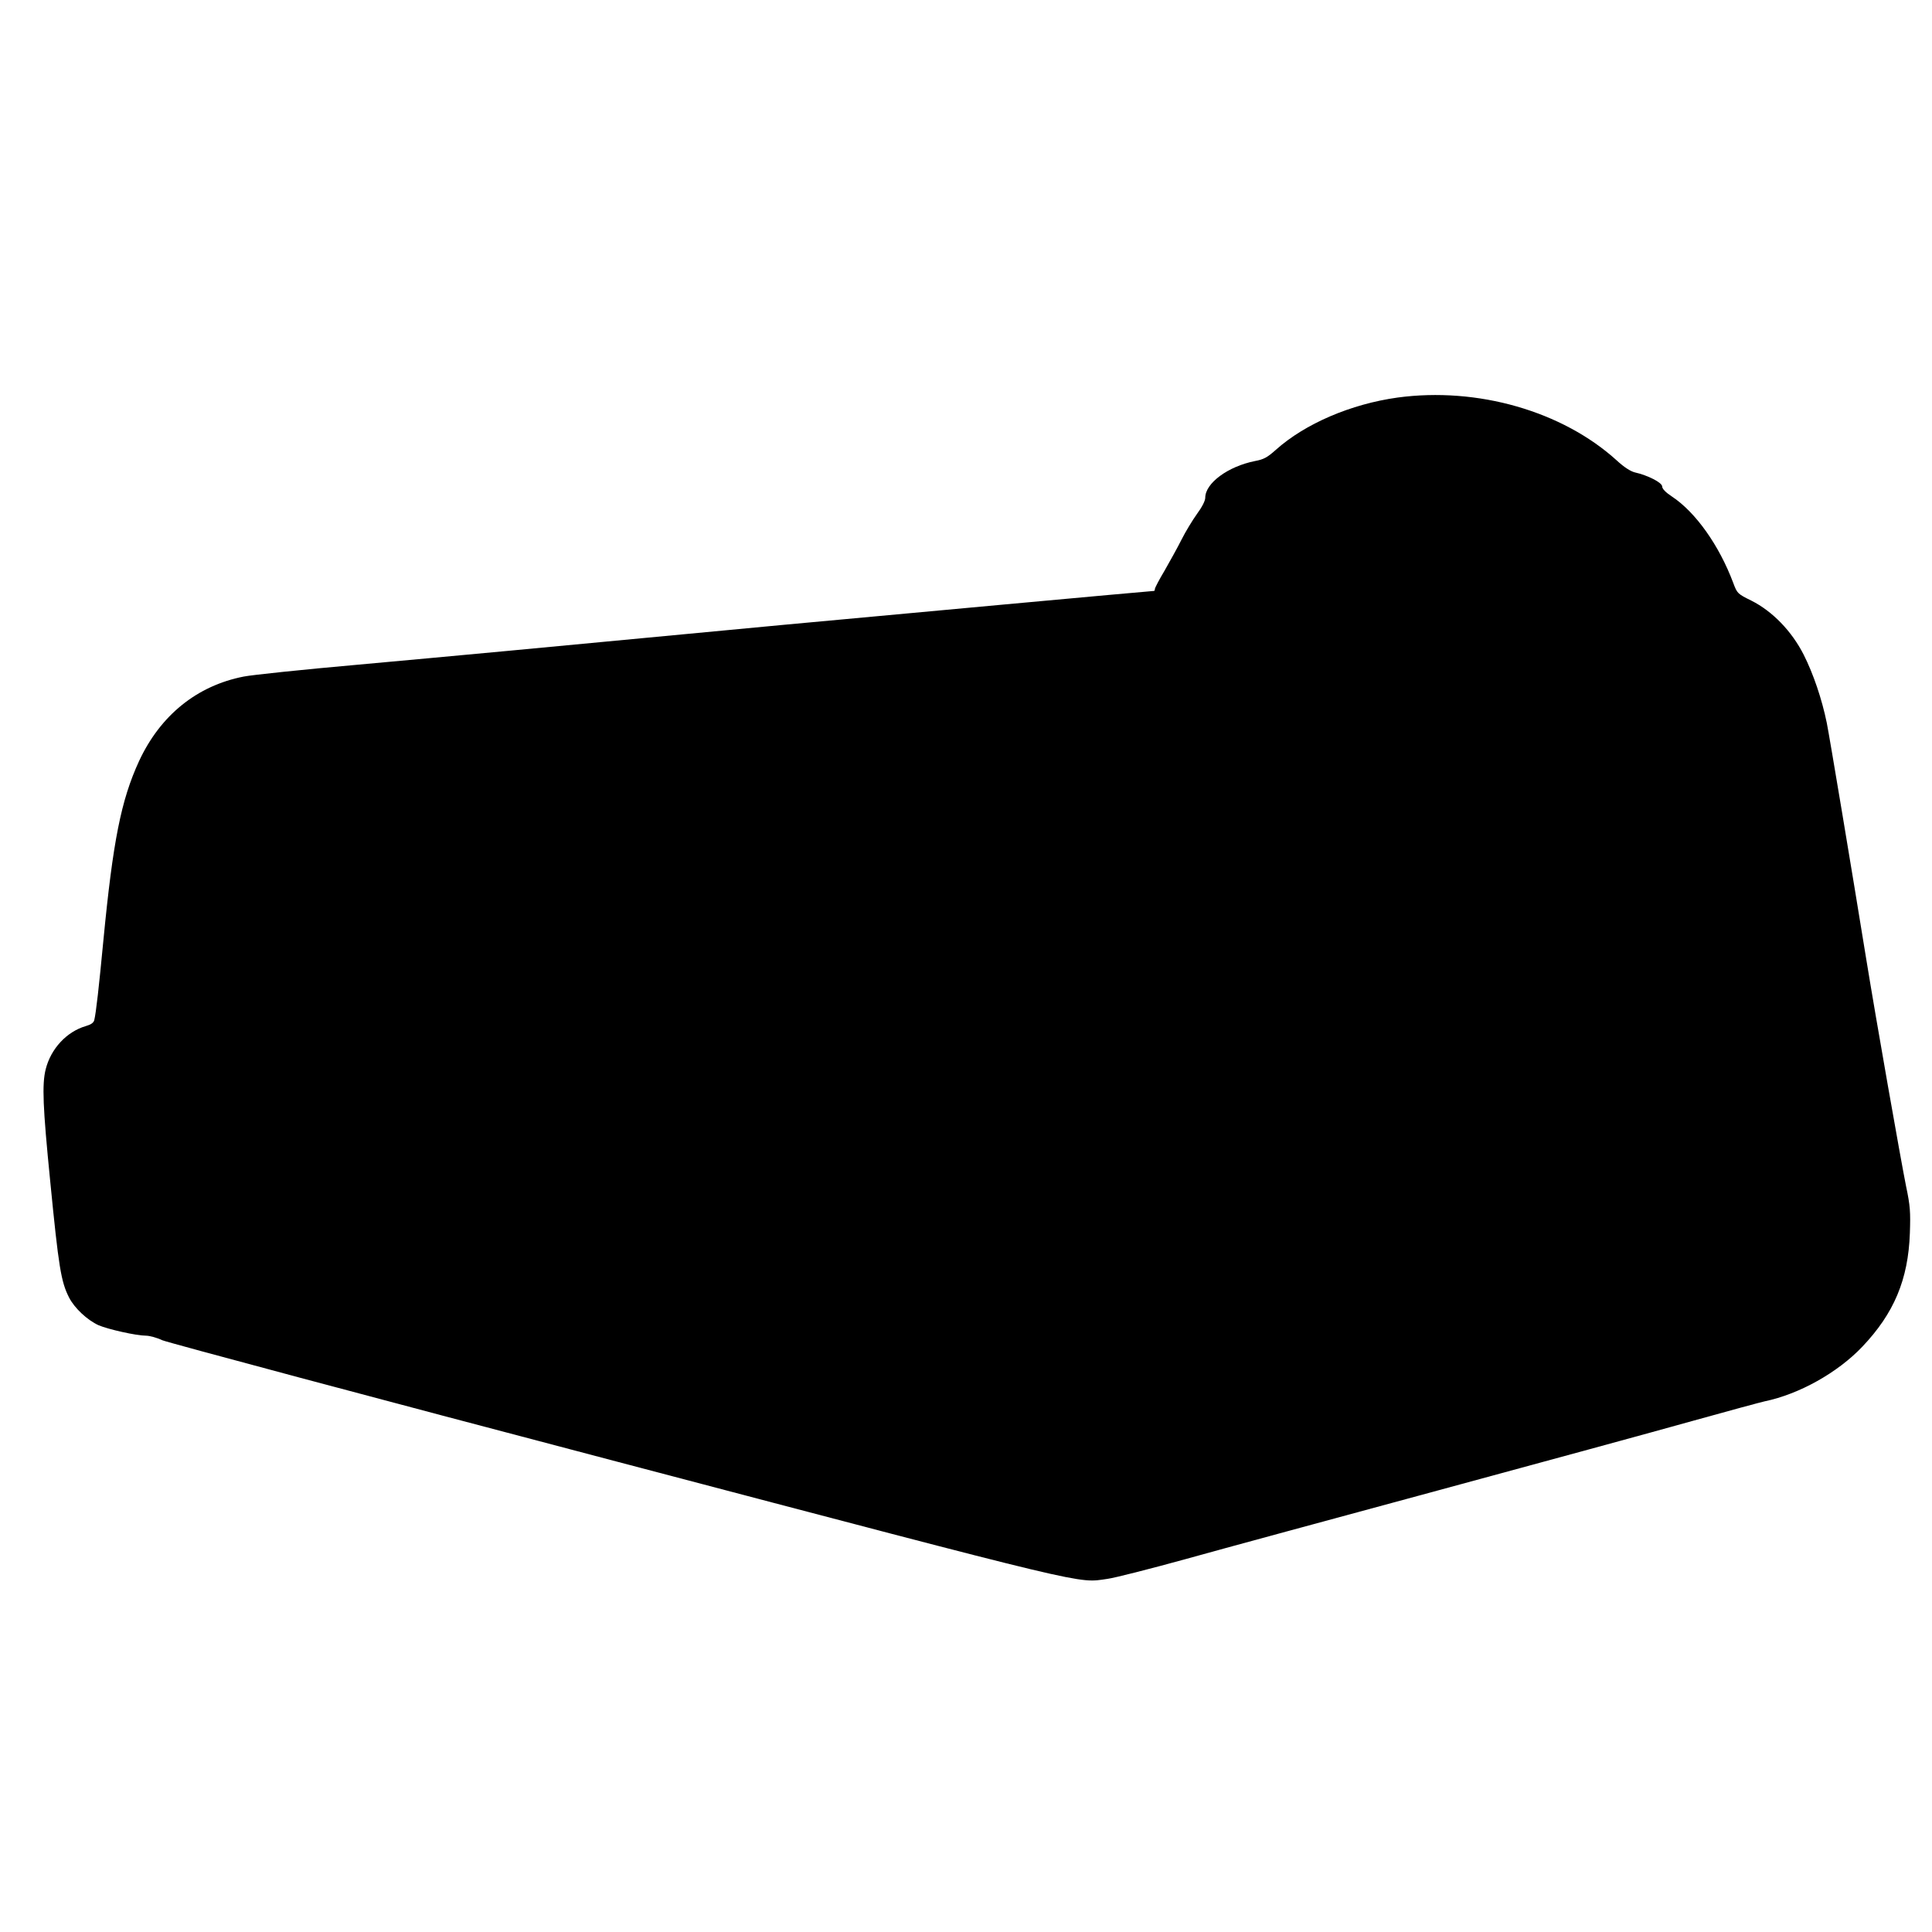 <?xml version="1.0" encoding="UTF-8" standalone="yes"?>
<svg version="1.0" xmlns="http://www.w3.org/2000/svg" width="100mm" height="100mm" viewBox="0 0 1074 703" preserveAspectRatio="xMidYMid meet">
  <g transform="translate(0,703) scale(0.1,-0.1)" fill="#000000" stroke="none">
    <path d="M7769 6675 c-259 -36 -514 -145 -677 -291 -47 -42 -67 -53 -116 -62
-150 -30 -276 -123 -276 -204 0 -17 -18 -52 -46 -90 -25 -35 -64 -99 -86 -143
-22 -44 -65 -121 -94 -172 -30 -50 -54 -96 -54 -102 0 -6 -2 -11 -5 -11 -16 0
-1538 -140 -2065 -189 -1454 -138 -1832 -173 -2360 -221 -305 -27 -591 -57
-635 -66 -261 -51 -464 -216 -582 -470 -100 -217 -145 -445 -198 -994 -25
-262 -41 -405 -51 -446 -4 -15 -19 -25 -47 -33 -106 -31 -194 -125 -223 -240
-21 -84 -16 -209 25 -621 47 -479 60 -560 105 -648 30 -59 102 -126 164 -154
54 -23 210 -58 263 -58 20 0 61 -11 90 -25 30 -13 1166 -317 2524 -674 2675
-704 2561 -677 2731 -653 39 5 235 55 435 110 200 56 832 227 1404 382 572
155 1207 328 1410 385 204 57 386 106 405 110 192 40 405 159 542 303 177 186
256 374 265 632 4 118 2 151 -21 260 -29 144 -167 927 -221 1260 -79 487 -205
1243 -220 1317 -27 132 -75 273 -128 378 -67 132 -174 242 -291 301 -77 38
-79 40 -101 99 -78 208 -209 393 -341 480 -35 23 -54 43 -54 56 0 21 -80 62
-152 78 -24 6 -60 29 -100 66 -303 275 -775 410 -1219 350z"/>
  </g>
</svg>